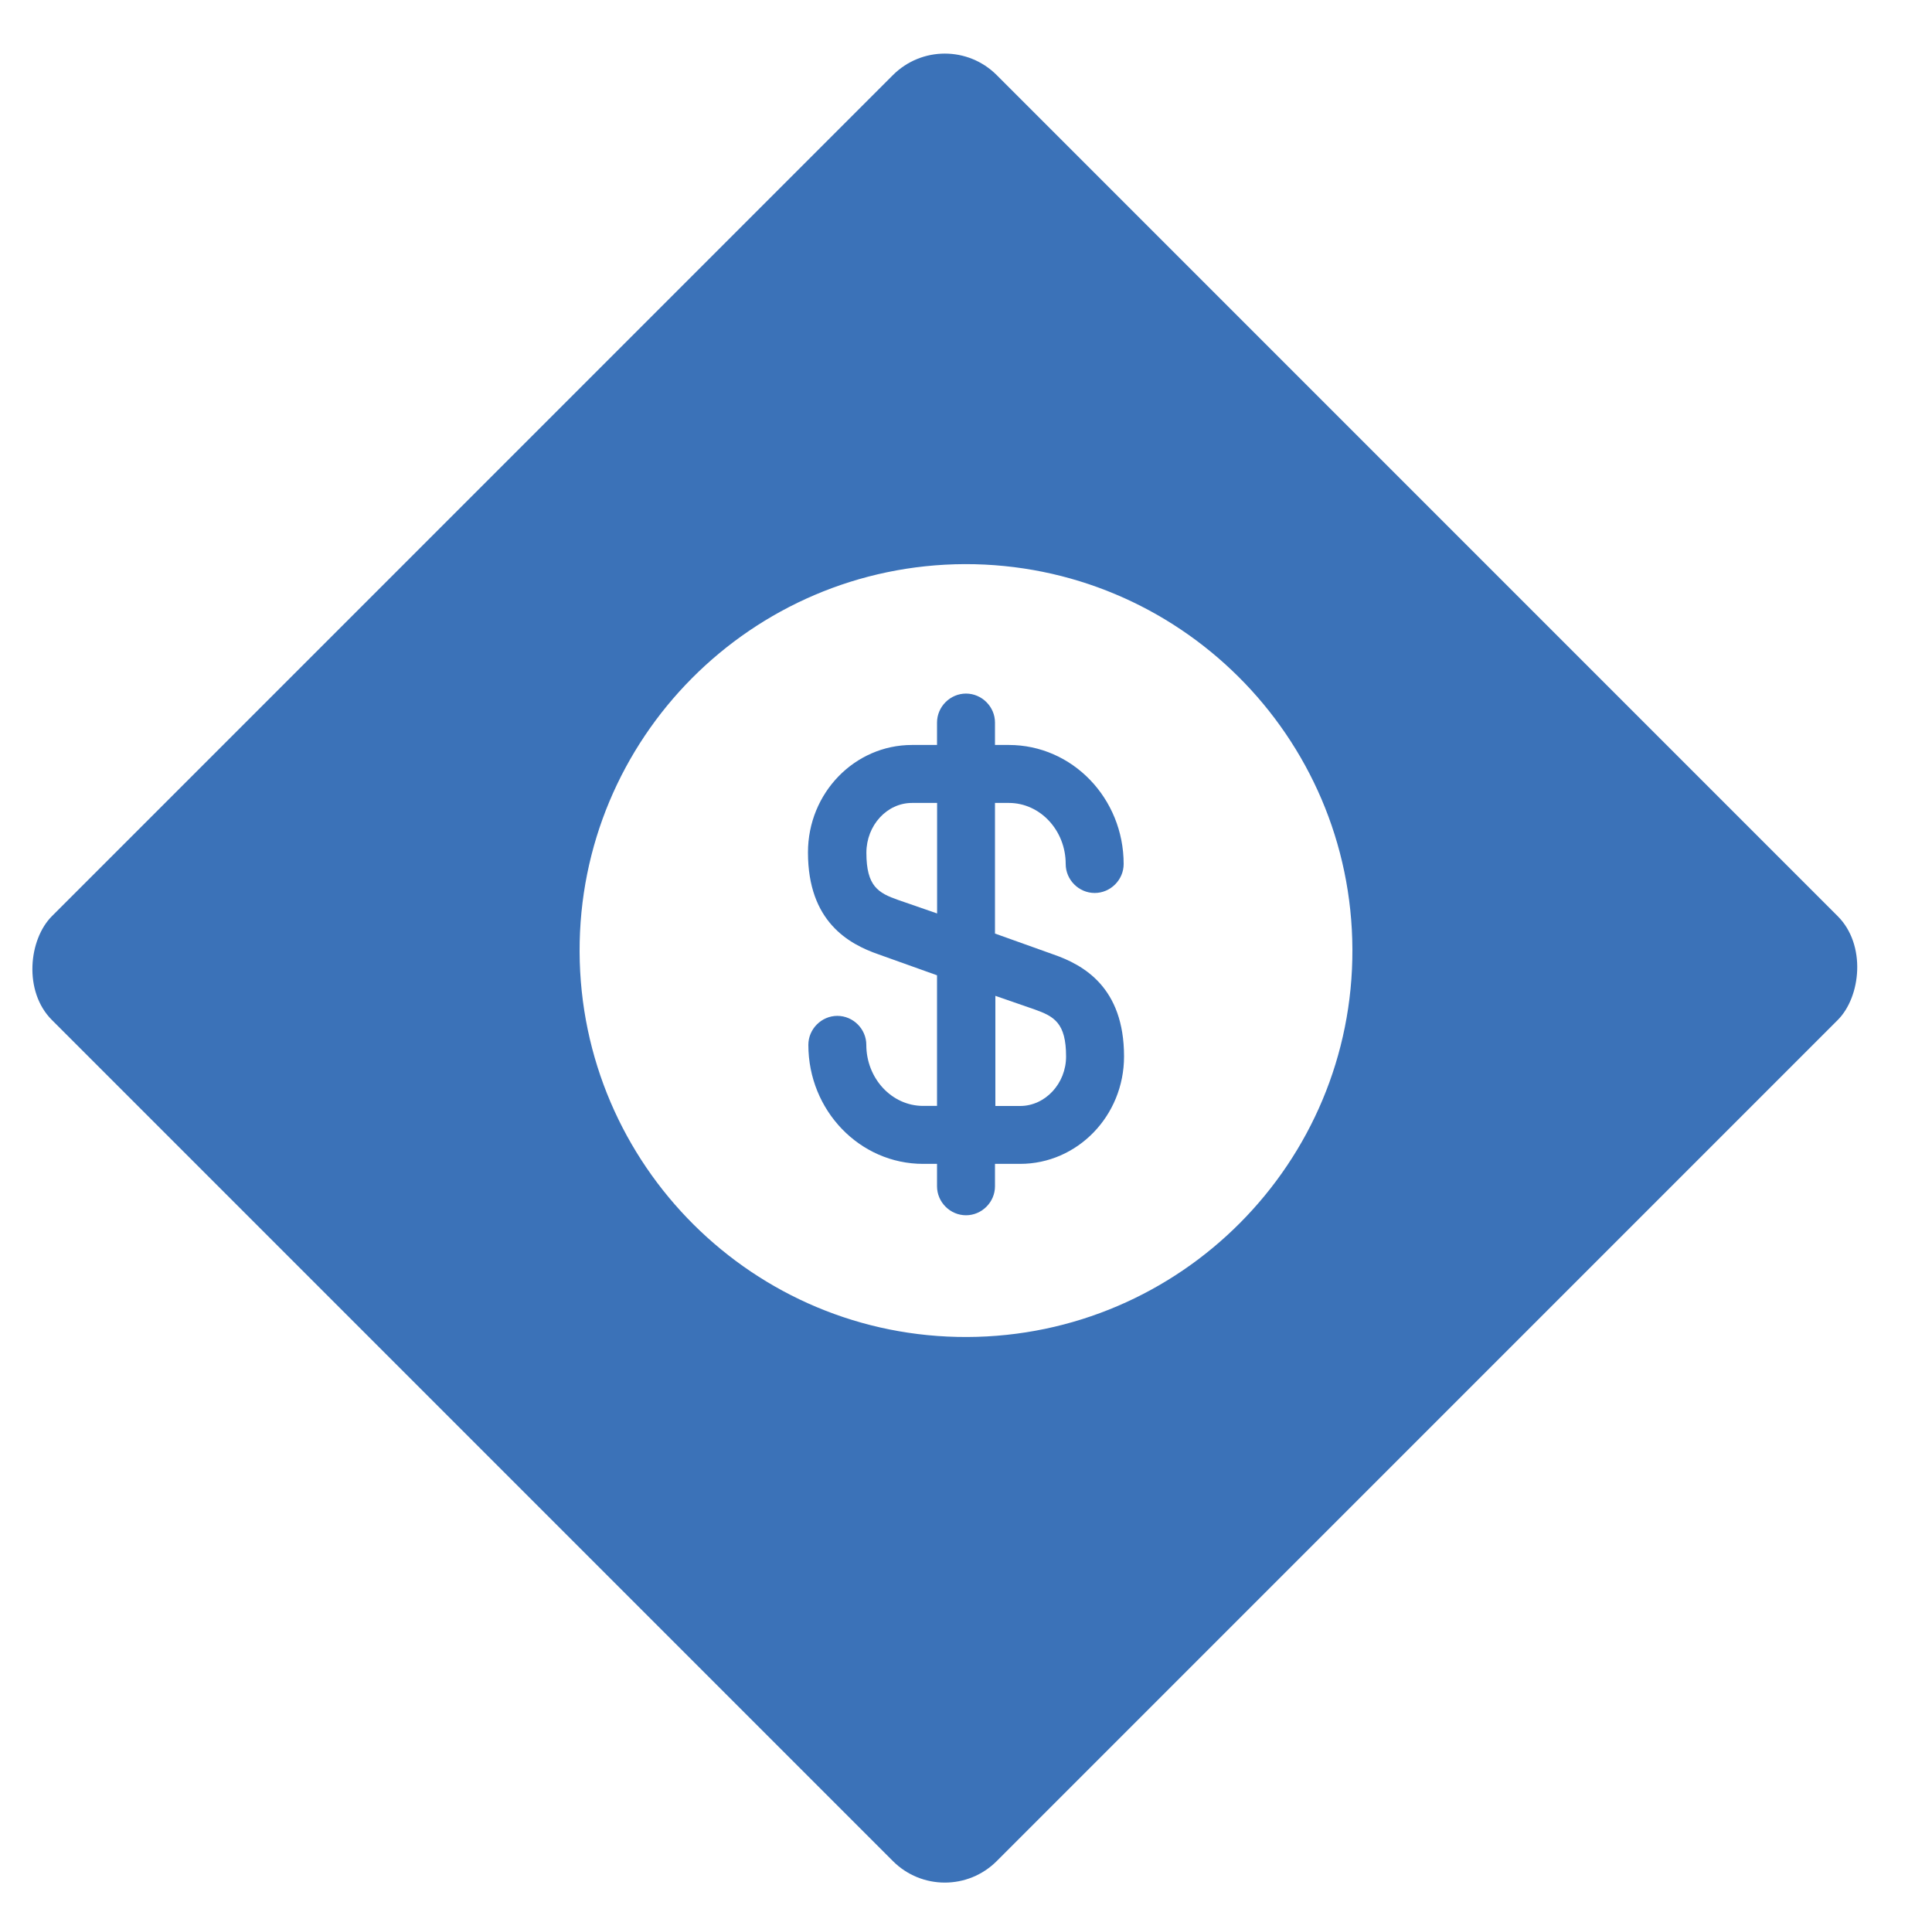<?xml version="1.0" encoding="UTF-8"?> <svg xmlns="http://www.w3.org/2000/svg" width="500" height="494" viewBox="0 0 500 494" fill="none"> <g clip-path="url(#clip0_601_2507)"> <g filter="url(#filter0_d_601_2507)"> <rect x="249.518" y="2" width="345.8" height="345.8" rx="19" transform="rotate(45 249.518 2)" fill="white"></rect> <rect x="249.518" y="2" width="345.8" height="345.8" rx="19" transform="rotate(45 249.518 2)" fill="#3B72B8"></rect> </g> <path d="M257.5 286.2H264C270.5 286.2 275.9 280.4 275.9 273.4C275.9 264.7 272.8 263 267.7 261.2L257.6 257.7V286.2H257.5Z" fill="white"></path> <path d="M249.701 145.98C194.501 146.18 149.801 191.08 150.001 246.28C150.201 301.48 195.101 346.18 250.301 345.98C305.501 345.78 350.201 300.88 350.001 245.68C349.801 190.48 304.901 145.88 249.701 145.98ZM272.601 246.98C280.401 249.68 290.901 255.48 290.901 273.38C290.901 288.78 278.801 301.18 264.001 301.18H257.501V306.98C257.501 311.08 254.101 314.48 250.001 314.48C245.901 314.48 242.501 311.08 242.501 306.98V301.18H238.901C222.501 301.18 209.201 287.38 209.201 270.38C209.201 266.28 212.601 262.88 216.701 262.88C220.801 262.88 224.201 266.28 224.201 270.38C224.201 279.08 230.801 286.18 238.901 286.18H242.501V252.38L227.401 246.98C219.601 244.28 209.101 238.48 209.101 220.58C209.101 205.18 221.201 192.78 236.001 192.78H242.501V186.98C242.501 182.88 245.901 179.48 250.001 179.48C254.101 179.48 257.501 182.88 257.501 186.98V192.78H261.101C277.501 192.78 290.801 206.58 290.801 223.58C290.801 227.68 287.401 231.08 283.301 231.08C279.201 231.08 275.801 227.68 275.801 223.58C275.801 214.88 269.201 207.78 261.101 207.78H257.501V241.58L272.601 246.98Z" fill="white"></path> <path d="M224.221 220.68C224.221 229.38 227.321 231.08 232.421 232.88L242.521 236.38V207.78H236.021C229.521 207.78 224.221 213.58 224.221 220.68Z" fill="white"></path> </g> <defs> <filter id="filter0_d_601_2507" x="-11.129" y="-5.13" width="511.293" height="511.295" filterUnits="userSpaceOnUse" color-interpolation-filters="sRGB"> <feFlood flood-opacity="0" result="BackgroundImageFix"></feFlood> <feColorMatrix in="SourceAlpha" type="matrix" values="0 0 0 0 0 0 0 0 0 0 0 0 0 0 0 0 0 0 127 0" result="hardAlpha"></feColorMatrix> <feOffset dx="-5" dy="4"></feOffset> <feGaussianBlur stdDeviation="9.5"></feGaussianBlur> <feComposite in2="hardAlpha" operator="out"></feComposite> <feColorMatrix type="matrix" values="0 0 0 0 0 0 0 0 0 0 0 0 0 0 0 0 0 0 0.25 0"></feColorMatrix> <feBlend mode="normal" in2="BackgroundImageFix" result="effect1_dropShadow_601_2507"></feBlend> <feBlend mode="normal" in="SourceGraphic" in2="effect1_dropShadow_601_2507" result="shape"></feBlend> </filter> <clipPath id="clip0_601_2507"> <rect width="500" height="493.007" fill="white"></rect> </clipPath> </defs> </svg> 